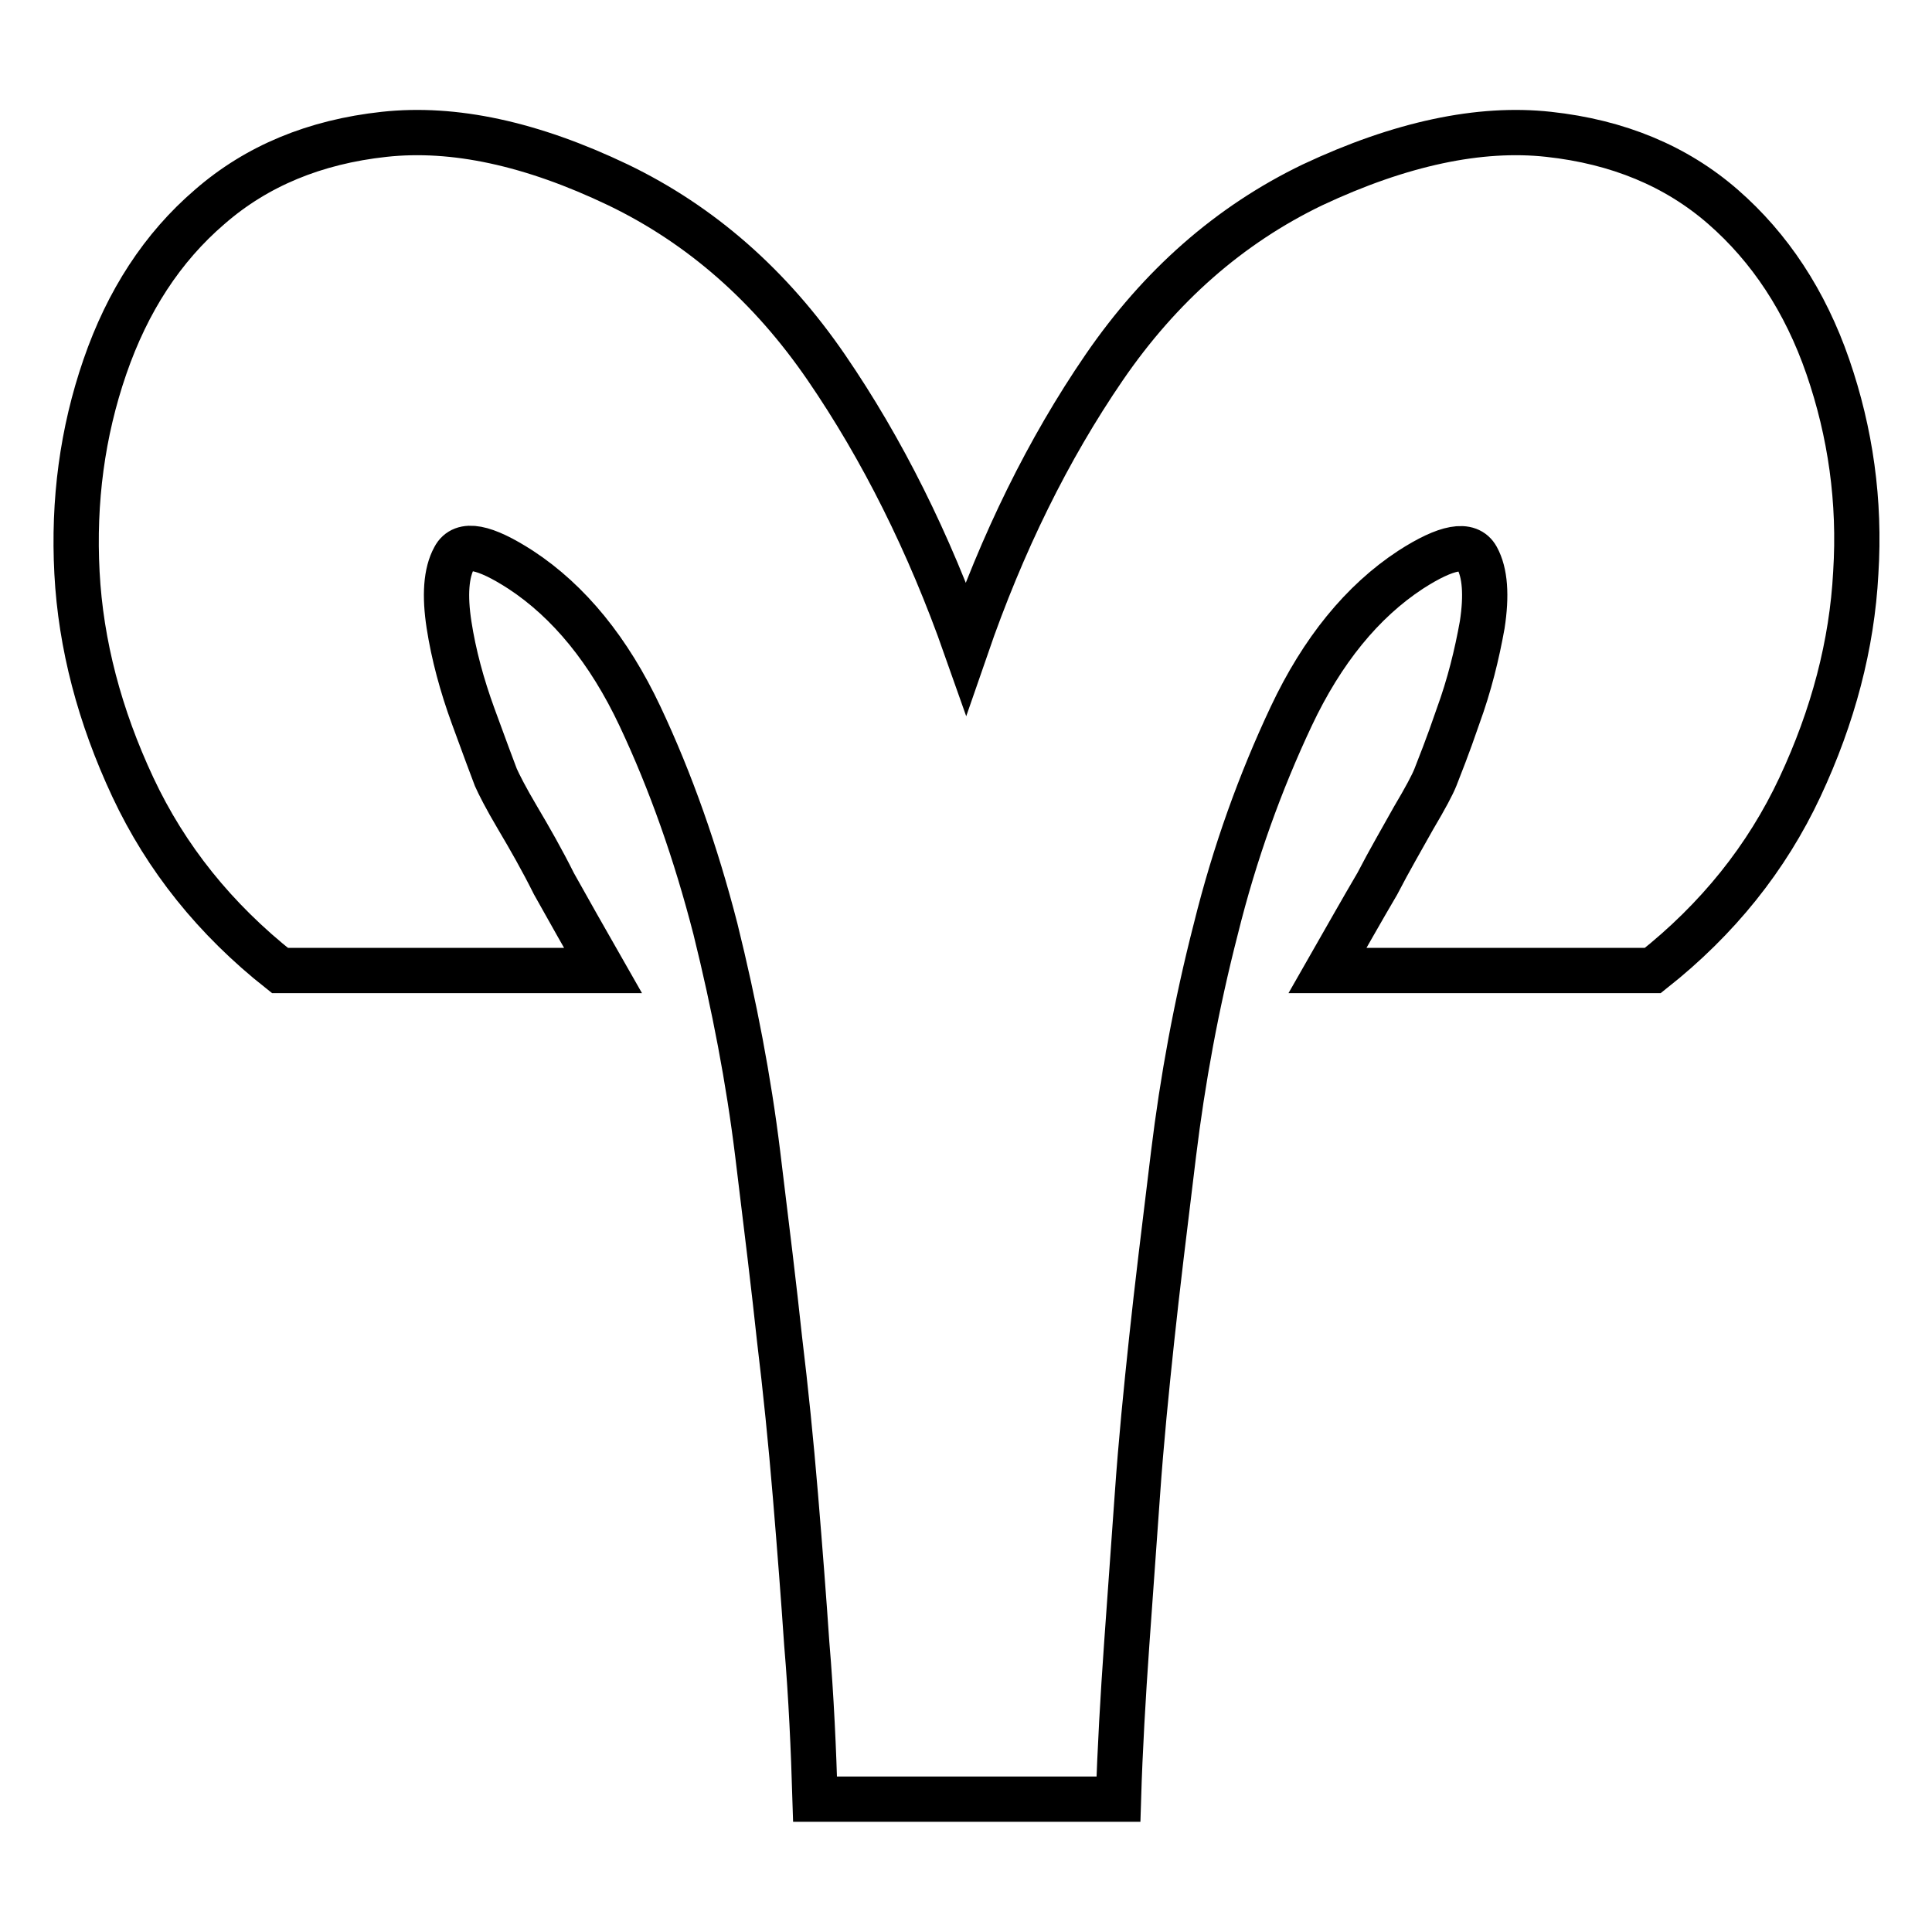 <?xml version="1.0" encoding="utf-8"?>
<!-- Svg Vector Icons : http://www.onlinewebfonts.com/icon -->
<!DOCTYPE svg PUBLIC "-//W3C//DTD SVG 1.1//EN" "http://www.w3.org/Graphics/SVG/1.1/DTD/svg11.dtd">
<svg version="1.1" xmlns="http://www.w3.org/2000/svg" xmlns:xlink="http://www.w3.org/1999/xlink" x="0px" y="0px" viewBox="0 0 256 256" enable-background="new 0 0 256 256" xml:space="preserve">
<g> <path stroke-width="6" fill-opacity="0" stroke="#000000"  d="M79.9,128.6H37.1c-8.6-6.8-15.1-14.9-19.5-24.3c-4.4-9.4-6.9-18.9-7.4-28.4c-0.5-9.5,0.7-18.6,3.7-27.3 c3-8.7,7.6-15.8,13.9-21.2c6.2-5.4,13.9-8.6,23.1-9.6c9.2-1,19.5,1.2,31,6.7c11,5.3,20.2,13.4,27.6,24.2 c7.4,10.8,13.6,23.2,18.5,37.1c4.8-13.9,10.9-26.3,18.3-37.1c7.4-10.8,16.6-18.9,27.6-24.2c11.7-5.5,22.2-7.7,31.3-6.7 c9.2,1,16.9,4.2,23.1,9.6c6.2,5.4,10.9,12.5,13.9,21.2c3,8.7,4.3,17.8,3.7,27.3c-0.5,9.5-3,19-7.4,28.4 c-4.4,9.4-10.9,17.5-19.5,24.3h-43.1c2.4-4.2,4.6-8.1,6.6-11.5c1.6-3.1,3.3-6,4.8-8.7c1.6-2.7,2.5-4.4,2.9-5.4c0.5-1.3,1.6-4,3-8.1 c1.5-4.1,2.5-8.2,3.2-12.1c0.6-3.9,0.4-6.9-0.7-8.9c-1.1-2-4-1.5-8.8,1.6c-6.4,4.2-11.7,10.7-15.8,19.4s-7.5,18.1-10,28.2 c-2.6,10.1-4.4,20-5.6,29.8c-1.2,9.8-2.2,18-2.9,24.6s-1.4,13.5-1.9,20.7c-0.5,7.2-1,13.8-1.4,19.6c-0.5,7.1-0.9,14-1.1,20.6h-2.5 h-35.2h-2.5c-0.2-6.6-0.5-13.5-1.1-20.6c-0.4-5.9-0.9-12.4-1.5-19.6c-0.6-7.2-1.3-14.1-2.1-20.7c-0.7-6.6-1.7-14.8-2.9-24.6 c-1.2-9.8-3.1-19.7-5.6-29.8c-2.6-10.1-5.9-19.5-10-28.2s-9.4-15.2-15.8-19.4c-4.8-3.1-7.7-3.7-8.8-1.6c-1.1,2-1.3,5-0.7,8.9 c0.6,3.9,1.7,8,3.2,12.1c1.5,4.1,2.5,6.8,3,8.1c0.4,0.9,1.3,2.7,2.9,5.4c1.6,2.7,3.2,5.5,4.8,8.7C75.3,120.5,77.5,124.4,79.9,128.6 L79.9,128.6z"/></g>
</svg>